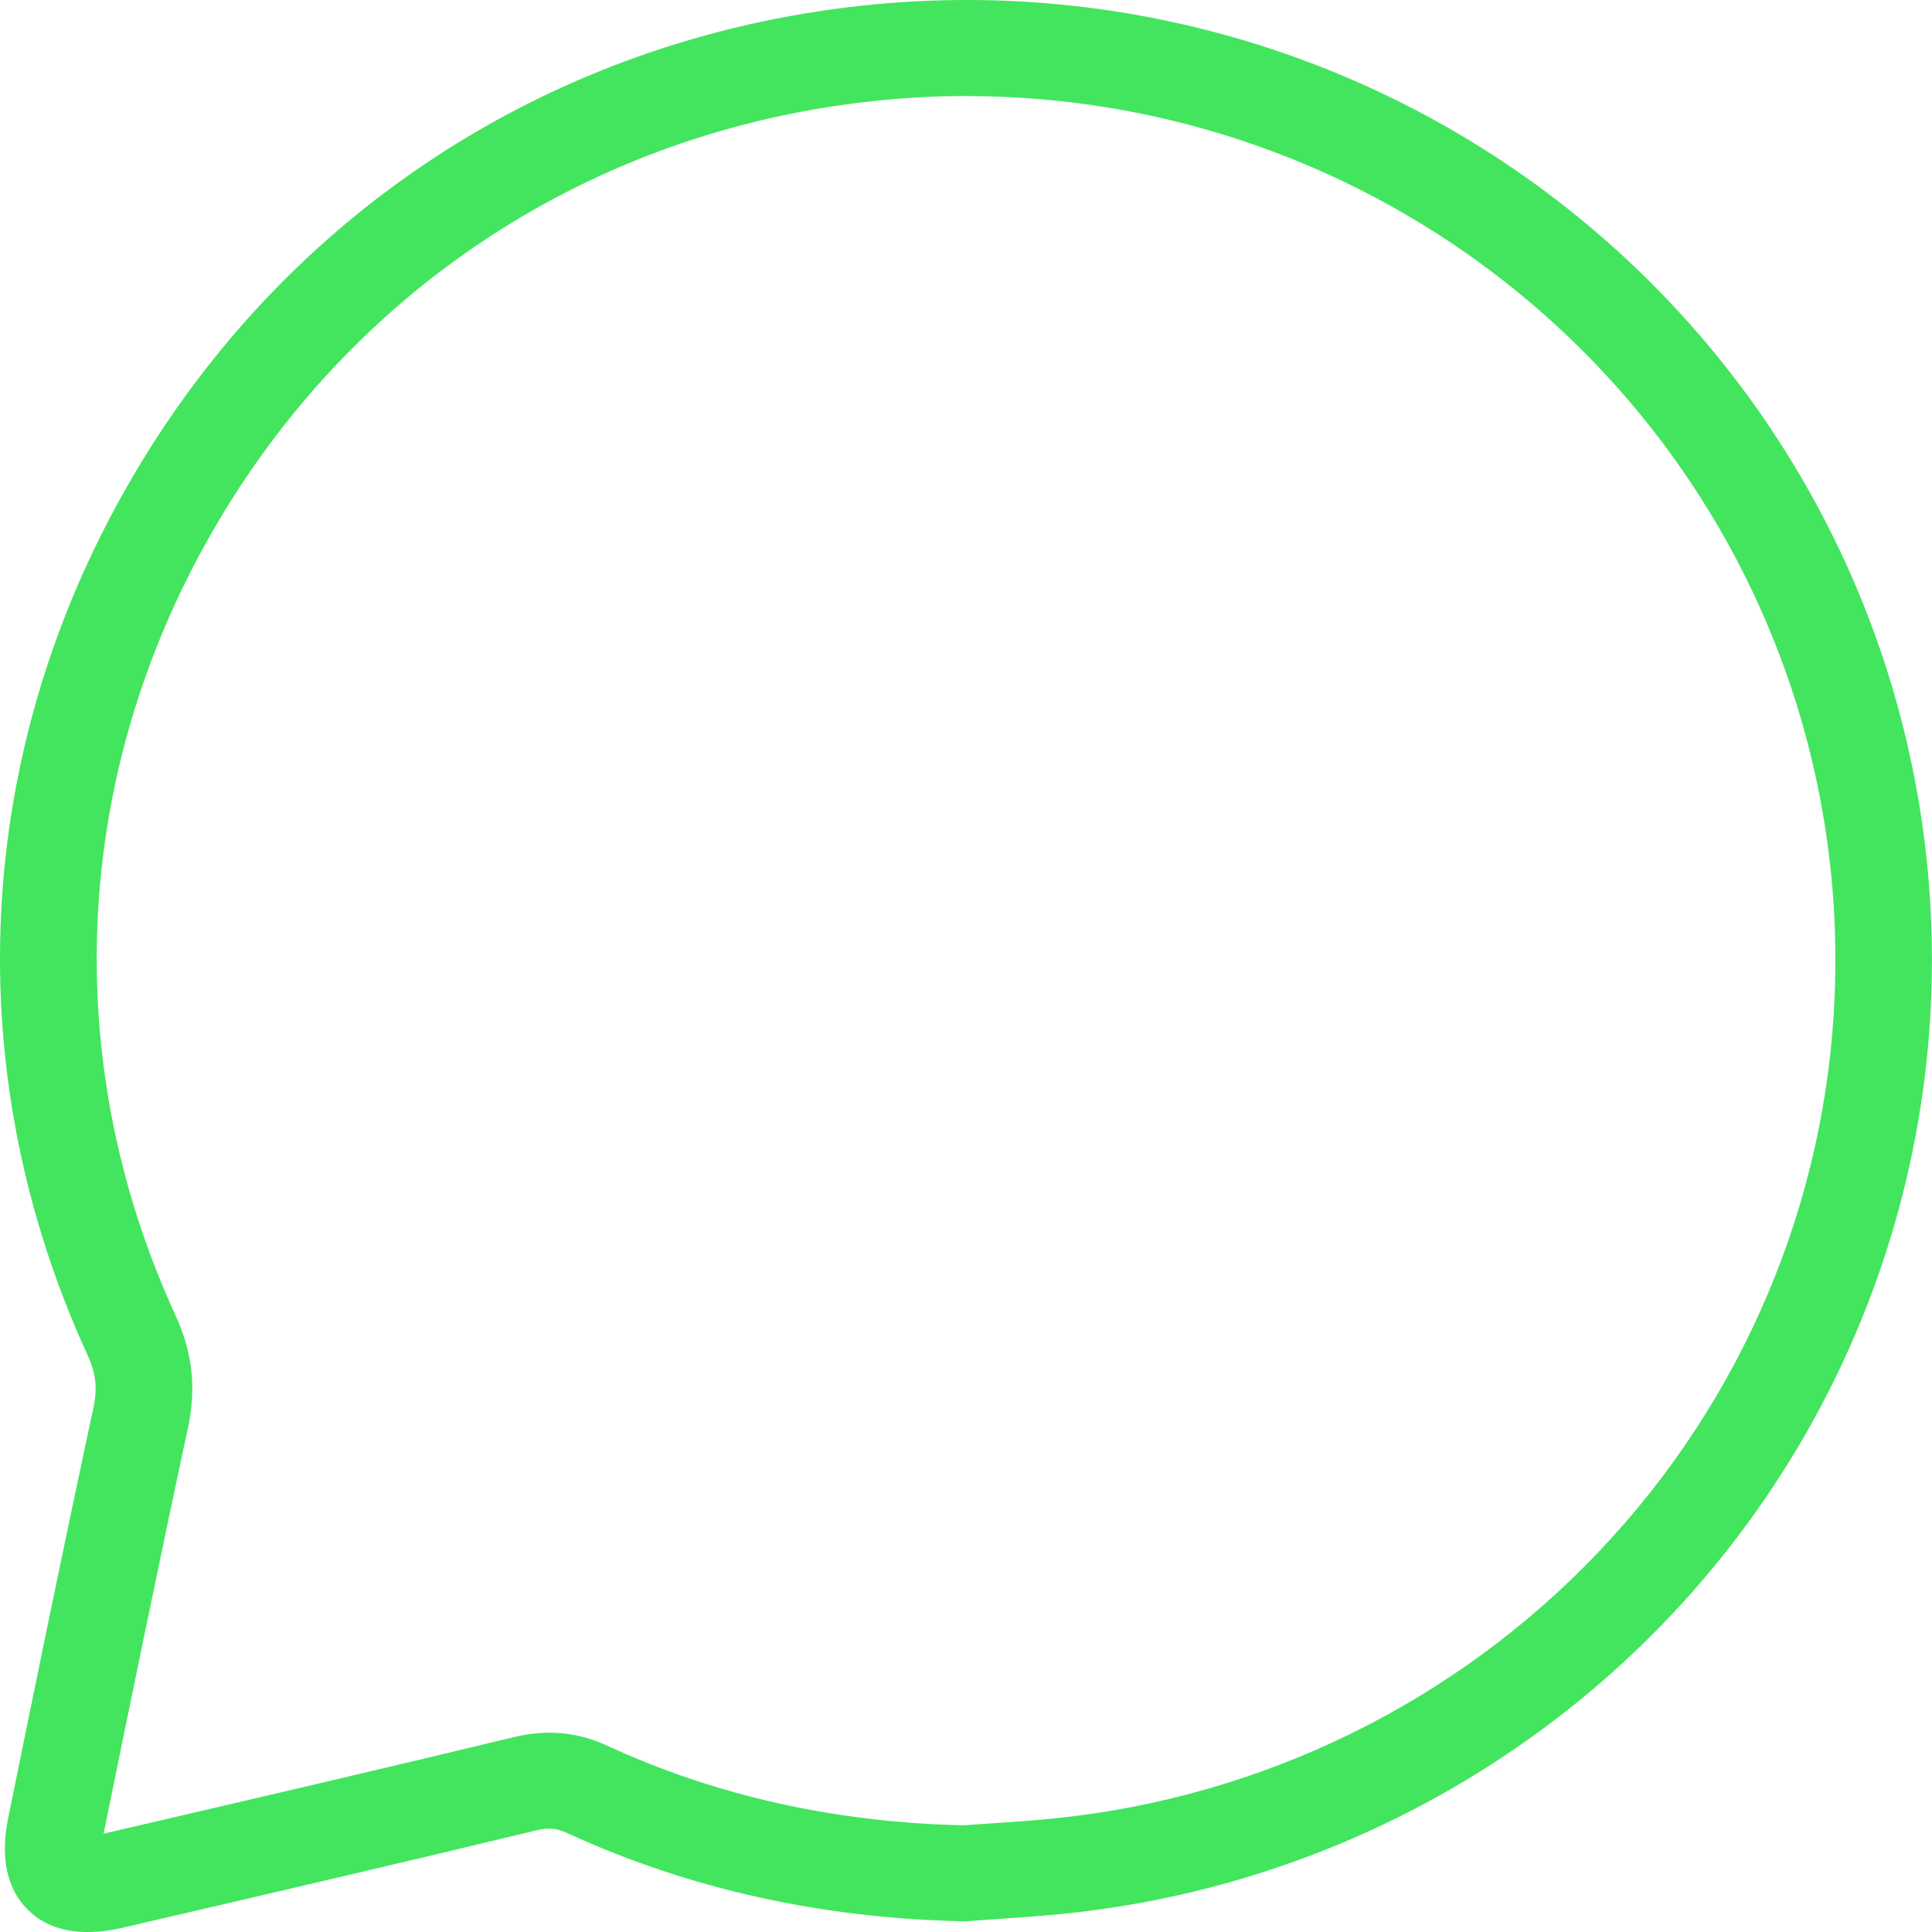 <?xml version="1.0" encoding="UTF-8"?> <svg xmlns="http://www.w3.org/2000/svg" width="40" height="40" viewBox="0 0 40 40" fill="none"><path d="M1.815 40.001C1.417 40.001 0.957 39.908 0.59 39.552C-0.086 38.9 0.114 37.912 0.18 37.588C0.691 35.07 1.301 32.095 1.935 29.142C2.021 28.741 1.987 28.436 1.813 28.057C-0.868 22.212 -0.564 15.646 2.647 10.043C5.867 4.423 11.416 0.806 17.871 0.114C23.66 -0.504 29.419 1.406 33.667 5.359C37.917 9.312 40.22 14.9 39.982 20.69C39.786 25.459 37.861 30.003 34.561 33.48C31.26 36.958 26.804 39.14 22.015 39.623C21.561 39.669 21.105 39.701 20.666 39.731C20.462 39.745 20.258 39.758 20.056 39.774L20.008 39.778H19.96C17.013 39.721 14.247 39.105 11.736 37.948C11.518 37.849 11.358 37.835 11.102 37.896C8.448 38.536 5.745 39.166 3.13 39.774L2.589 39.9C2.439 39.935 2.149 40.001 1.815 40.001ZM20.018 1.988C19.376 1.988 18.733 2.022 18.087 2.092C12.278 2.712 7.284 5.969 4.384 11.029C1.495 16.069 1.221 21.977 3.634 27.234C3.986 28.001 4.068 28.738 3.892 29.559C3.262 32.497 2.657 35.454 2.145 37.964L2.675 37.841C5.285 37.234 7.984 36.606 10.63 35.967C11.328 35.8 11.946 35.855 12.578 36.145C14.82 37.181 17.303 37.733 19.952 37.791C20.144 37.777 20.336 37.763 20.528 37.751C20.971 37.721 21.391 37.692 21.813 37.65C26.125 37.215 30.137 35.251 33.107 32.121C36.078 28.991 37.811 24.905 37.985 20.612C38.199 15.401 36.128 10.373 32.302 6.814C28.951 3.697 24.558 1.99 20.016 1.99L20.018 1.988Z" fill="#43E55E"></path></svg> 
